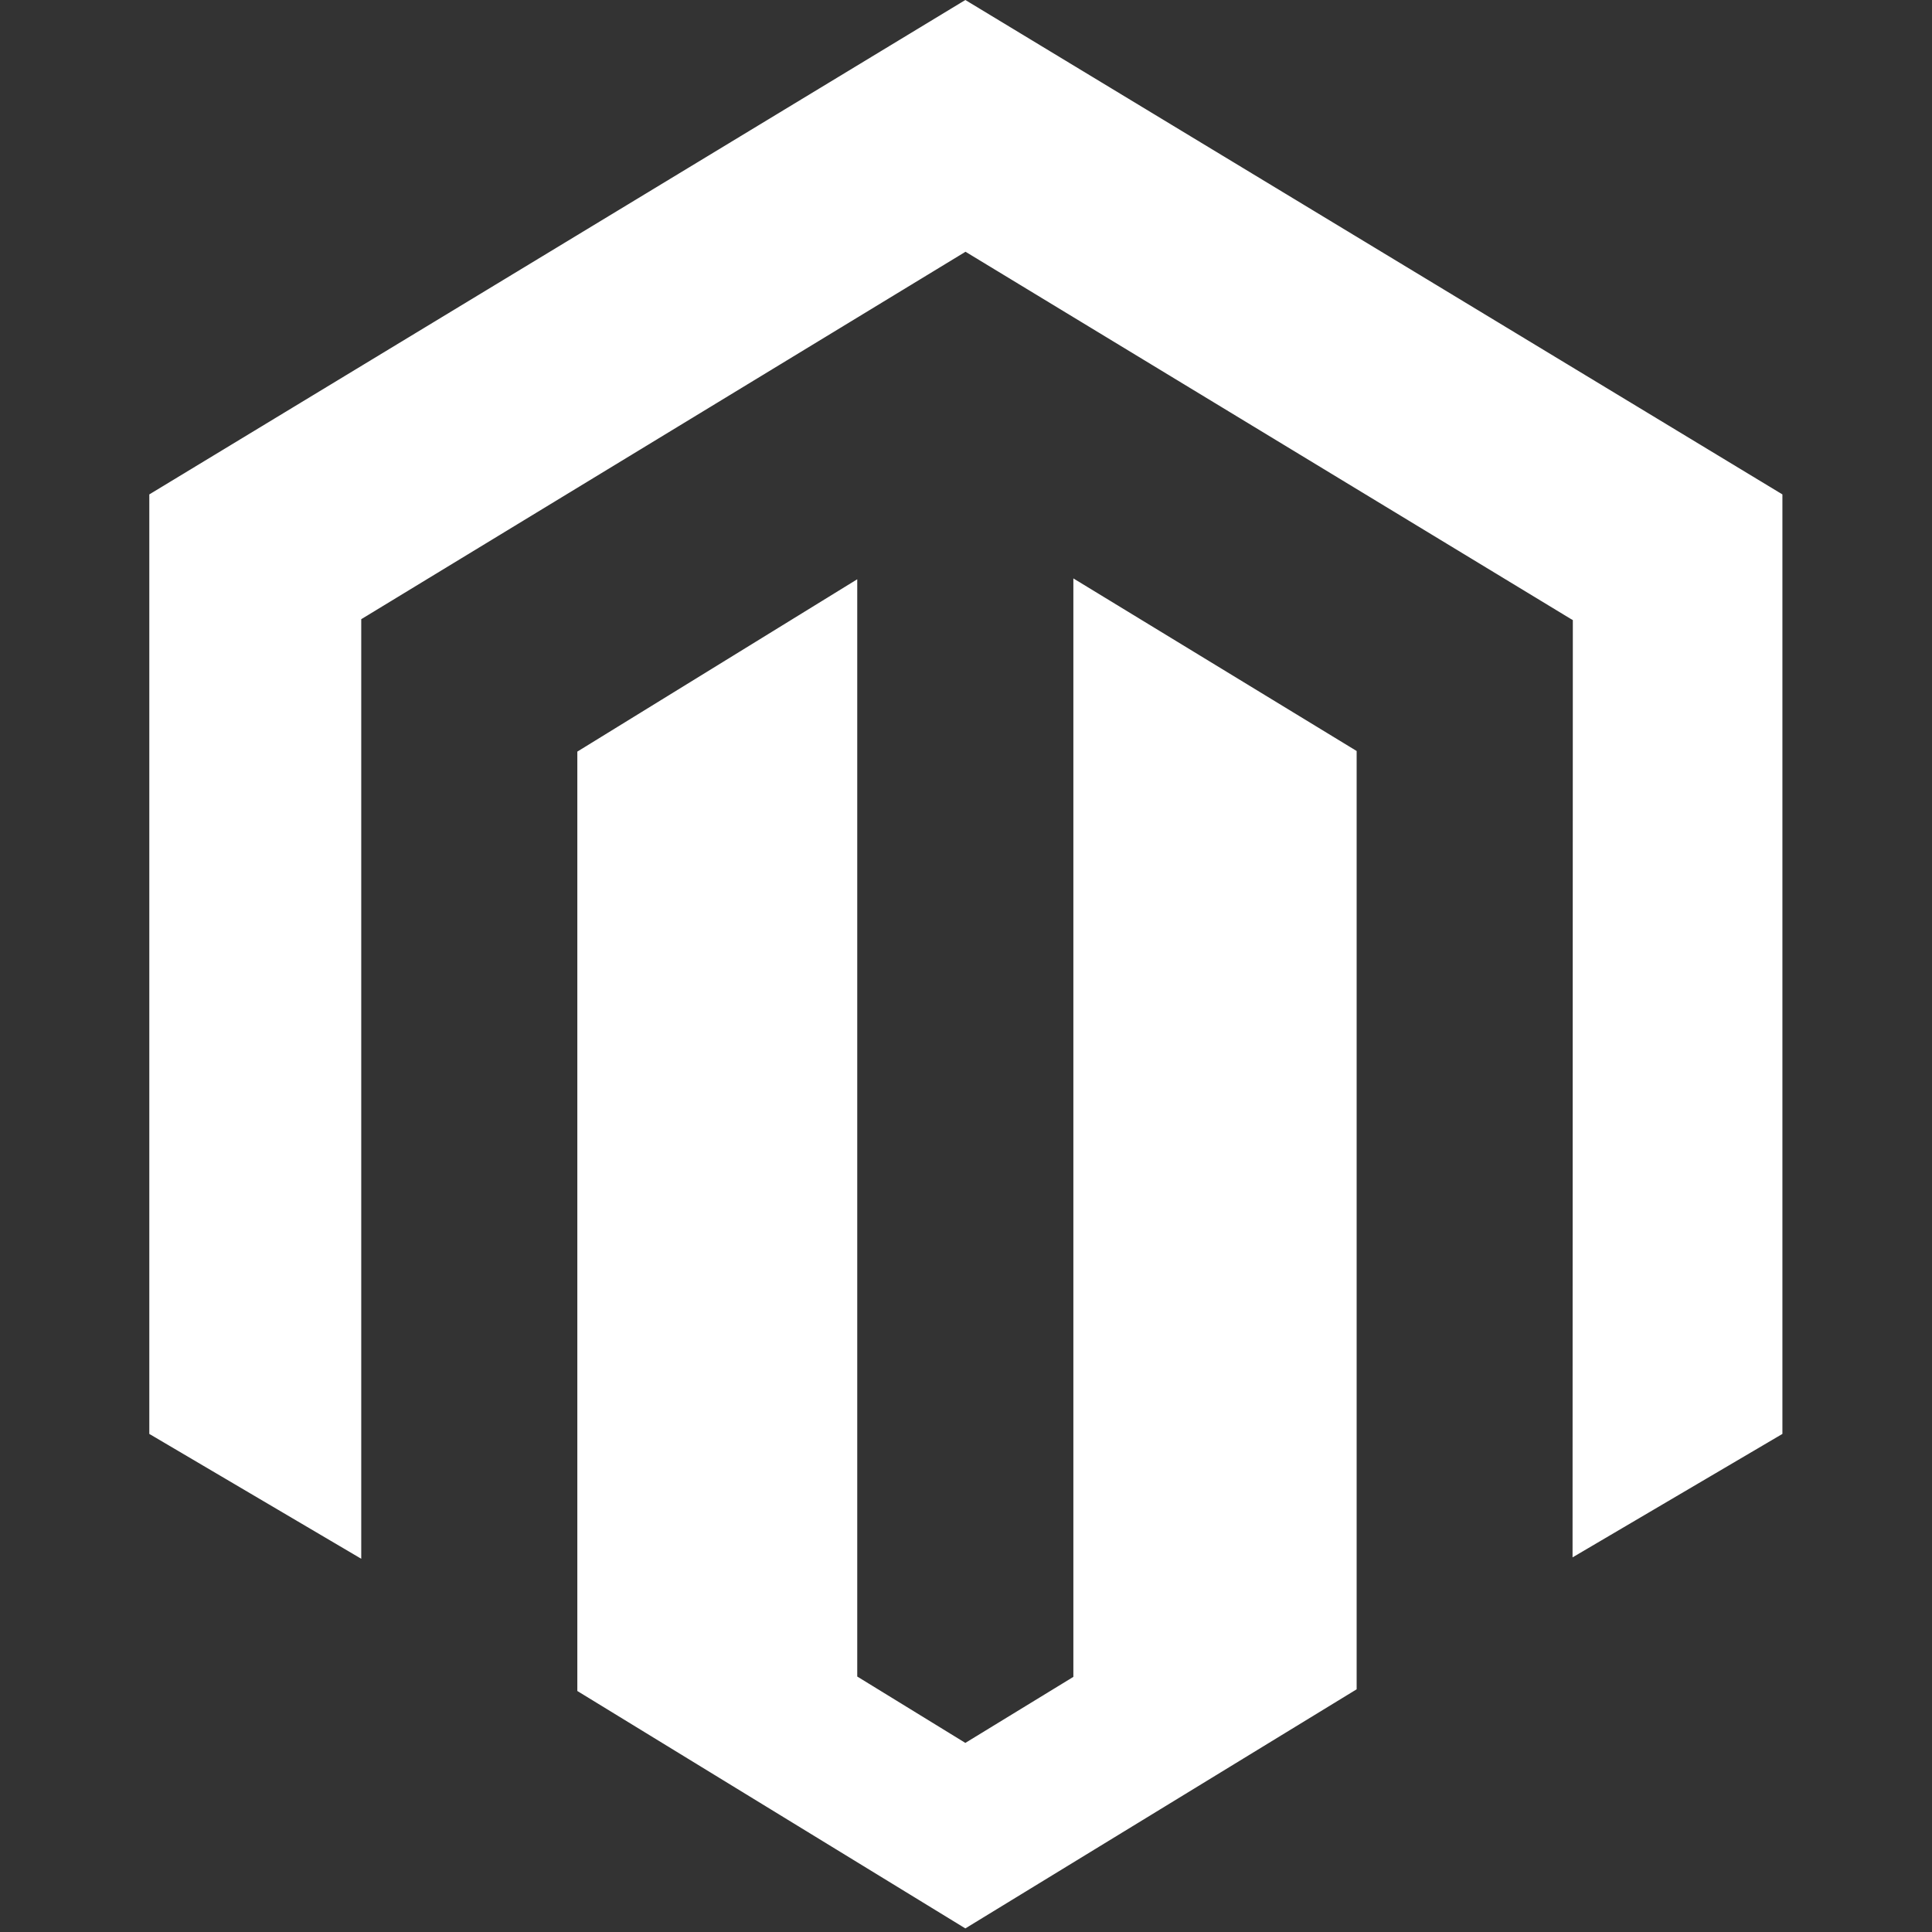 <?xml version="1.0" encoding="utf-8"?>
<!-- Generator: Adobe Illustrator 16.0.0, SVG Export Plug-In . SVG Version: 6.00 Build 0)  -->
<!DOCTYPE svg PUBLIC "-//W3C//DTD SVG 1.1//EN" "http://www.w3.org/Graphics/SVG/1.1/DTD/svg11.dtd">
<svg version="1.1" id="Layer_1" xmlns="http://www.w3.org/2000/svg" xmlns:xlink="http://www.w3.org/1999/xlink" x="0px" y="0px"
	 width="400px" height="400px" viewBox="0 0 400 400" enable-background="new 0 0 400 400" xml:space="preserve">
<rect x="0" y="0" width="400" height="400" fill="#333333" stroke="none"/>
<g>
	<path fill="#FFFFFF" d="M222.228,119.754V347.18l-22.364,13.67l-22.381-13.742V119.93l-57.953,35.682v194.491l80.334,49.154
		l81.015-49.505V155.487L222.228,119.754L222.228,119.754z M199.863,0L30.912,102.362v194.515l43.88,25.85V128.195l125.106-76.072
		l125.222,75.961l0.518,0.294l-0.058,194.059l43.449-25.56V102.362L199.863,0L199.863,0z"/>
</g>
</svg>
